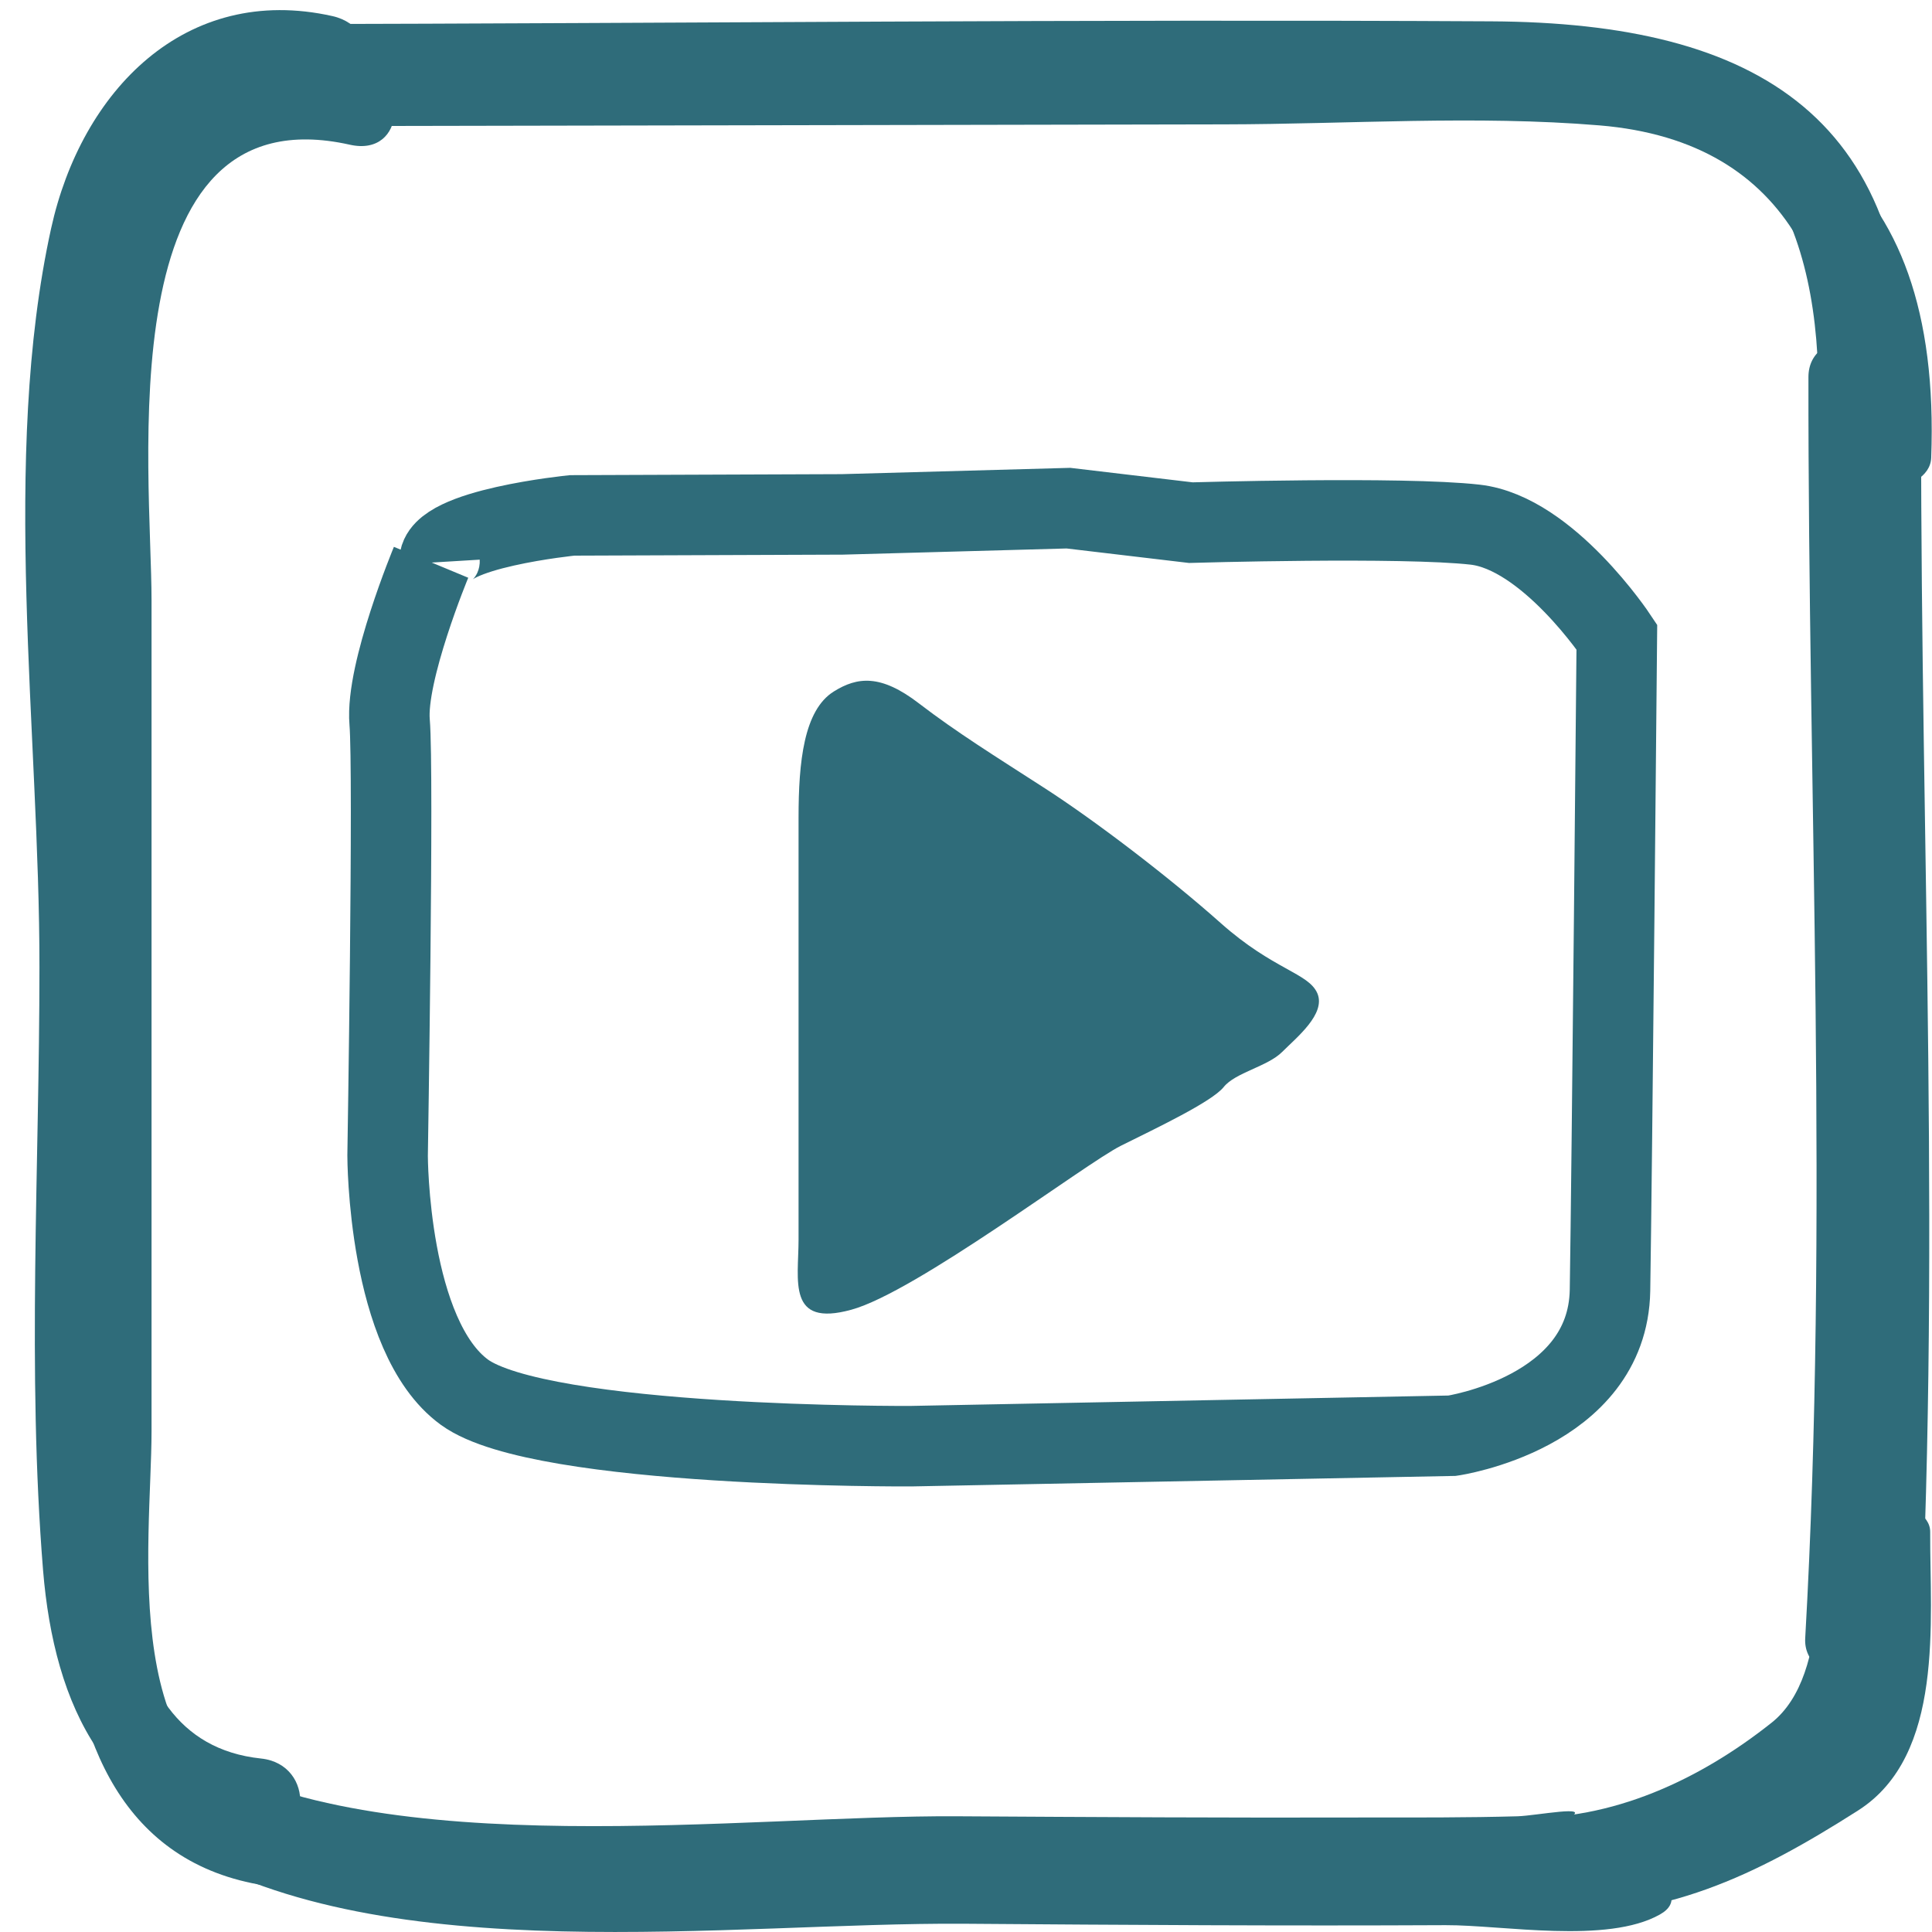 <?xml version="1.0" encoding="utf-8"?>
<!-- Generator: Adobe Illustrator 26.0.2, SVG Export Plug-In . SVG Version: 6.00 Build 0)  -->
<svg version="1.1" xmlns="http://www.w3.org/2000/svg" xmlns:xlink="http://www.w3.org/1999/xlink" x="0px" y="0px"
	 viewBox="0 0 96 96" style="enable-background:new 0 0 96 96;" xml:space="preserve">
<style type="text/css">
	.st0{fill:#FFFFFF;}
	.st1{fill:#2F6C7A;}
	.st2{clip-path:url(#SVGID_00000077326053760012760170000003827381307256228002_);fill:#FFFFFF;}
	.st3{clip-path:url(#SVGID_00000060713145158316839910000011692833971168374156_);fill:#2F6C7A;}
	.st4{fill:none;stroke:#2F6C7A;stroke-width:4;stroke-miterlimit:10;}
	.st5{clip-path:url(#SVGID_00000130616326671929916840000003135241519282405266_);fill:#2F6C7A;}
	.st6{clip-path:url(#SVGID_00000134247752342055105200000012478654925183500718_);fill:#2F6C7A;}
	.st7{clip-path:url(#SVGID_00000121247326813952489060000011754377756700593296_);fill:#2F6C7A;}
	.st8{clip-path:url(#SVGID_00000150790754559694538480000013041653397992367746_);fill:#2F6C7A;}
	.st9{clip-path:url(#SVGID_00000028307589893142603440000007558879767382157210_);fill:#2F6C7A;}
	.st10{clip-path:url(#SVGID_00000074424823484516111360000016201825831214113191_);fill:#2F6C7A;}
</style>
<g id="Ebene_2">
</g>
<g id="Ebene_1">
</g>
<g id="Ebene_3">
	<g>
		<path class="st1" d="M17.71,3.18C10.39,1.54,5.23,6.91,3.73,13.73C1.22,25.14,3.15,38.82,3.15,50.45c0,9.92-0.62,20.06,0.18,29.96
			C3.87,87.09,6.49,93,13.85,93.78c2.86,0.3,3.05-3.73,0.31-4.02c-8.44-0.89-6.63-13.19-6.63-18.64c0-6.69,0-13.38,0-20.08
			c0-7.07,0-14.13,0-21.2c0-6.4-2.23-25.35,9.85-22.65C20.21,7.83,20.36,3.77,17.71,3.18"/>
		<path class="st1" d="M13.85,6.27c15.66-0.03,31.33-0.06,46.99-0.09c6.16-0.01,12.49-0.46,18.63,0.05
			c9.77,0.81,12.38,8.31,12.06,16.97c-0.07,1.75,4.36,1.44,4.43-0.45C96.5,8.2,88.52,3.51,75.27,3.44
			c-20.17-0.11-40.34,0.1-60.51,0.14C12.52,3.58,10.87,6.28,13.85,6.27"/>
		<path class="st1" d="M91.05,21.12c-0.02,20.8,1.02,41.89-0.16,62.65c-0.14,2.41,4.27,2.72,4.41,0.13
			c1.18-20.76,0.14-41.86,0.16-62.65C95.47,18.83,91.05,18.52,91.05,21.12"/>
		<path class="st1" d="M91.48,75.68c-0.02,3.33,0.79,9.88-2.26,12.3c-3.56,2.83-7.94,4.88-12.57,4.72
			c-2.66-0.09-2.97,2.36-0.24,2.46c6.31,0.22,10.79-1.93,15.92-5.2c4.31-2.75,3.56-9.43,3.58-13.83
			C95.93,74.37,91.49,74.03,91.48,75.68"/>
		<path class="st1" d="M8.94,91.81c10.25,6.13,27.38,3.7,38.98,3.78c7.97,0.06,15.94,0.11,23.91,0.07
			c2.84-0.01,8.02,0.95,10.65-0.53c2.02-1.13-1.77-3.3-3.31-2.43c1.18-0.66-1.63-0.1-2.57-0.07c-2.51,0.07-5.02,0.06-7.53,0.07
			c-6.76,0.02-13.53-0.02-20.3-0.06c-10.52-0.07-28.68,2.4-37.94-3.13C8.79,88.27,6.43,90.31,8.94,91.81"/>
		<path class="st1" d="M16.52,0.8C9.2-0.84,4.04,4.53,2.54,11.35C0.03,22.76,1.97,36.44,1.96,48.07c0,9.92-0.62,20.06,0.18,29.96
			C2.69,84.71,5.3,90.62,12.66,91.4c2.86,0.3,3.05-3.73,0.31-4.02c-8.44-0.89-6.63-13.19-6.63-18.64c0-6.69,0-13.38,0-20.07
			c0-7.07,0-14.13,0-21.2c0-6.4-2.23-25.35,9.85-22.65C19.02,5.45,19.17,1.39,16.52,0.8"/>
		<path class="st1" d="M12.66,3.89C28.32,3.86,43.98,3.83,59.64,3.8c6.16-0.01,12.49-0.46,18.63,0.05
			c9.77,0.81,12.38,8.31,12.06,16.97c-0.06,1.75,4.37,1.44,4.44-0.45C95.31,5.82,87.33,1.13,74.09,1.06
			c-20.17-0.11-40.34,0.1-60.51,0.14C11.33,1.2,9.68,3.9,12.66,3.89"/>
		<path class="st1" d="M89.86,18.74c-0.02,20.8,1.02,41.89-0.16,62.66c-0.14,2.4,4.27,2.72,4.41,0.13
			c1.18-20.76,0.14-41.86,0.17-62.66C94.28,16.46,89.86,16.14,89.86,18.74"/>
		<path class="st1" d="M90.29,73.3c-0.02,3.33,0.79,9.88-2.26,12.3c-3.56,2.83-7.94,4.88-12.57,4.72c-2.66-0.09-2.97,2.36-0.24,2.46
			c6.31,0.22,10.79-1.93,15.92-5.2c4.31-2.75,3.56-9.43,3.58-13.84C94.74,71.99,90.3,71.65,90.29,73.3"/>
		<path class="st1" d="M7.75,89.43c10.25,6.13,27.38,3.7,38.98,3.78c7.97,0.06,15.94,0.11,23.91,0.07
			c2.84-0.01,8.02,0.95,10.65-0.53c2.02-1.13-1.77-3.3-3.31-2.43c1.18-0.66-1.64-0.1-2.57-0.07c-2.51,0.07-5.02,0.06-7.53,0.06
			c-6.76,0.02-13.53-0.02-20.29-0.06c-10.52-0.07-28.69,2.4-37.94-3.13C7.6,85.89,5.24,87.93,7.75,89.43"/>
		<path class="st4" d="M21.42,27.94c0,0-2.27,5.46-2.06,7.94c0.21,2.47-0.1,21.55-0.1,21.55s0,8.97,3.82,11.75
			c3.82,2.78,22.17,2.68,22.17,2.68l26.91-0.52c0,0,7.73-1.13,7.84-7.22c0.1-6.08,0.34-32.47,0.34-32.47s-3.43-5.17-7.04-5.58
			c-3.61-0.41-14.13-0.1-14.13-0.1l-6.08-0.72l-11.24,0.31l-13.42,0.05c0,0-6.69,0.67-6.59,2.32"/>
	</g>
	<g>
		<defs>
			<rect id="SVGID_00000069366435230523033780000002110925334966499968_" x="39.65" y="33.82" width="25.89" height="31.45"/>
		</defs>
		<clipPath id="SVGID_00000026851200695116647720000016561869966696585108_">
			<use xlink:href="#SVGID_00000069366435230523033780000002110925334966499968_"  style="overflow:visible;"/>
		</clipPath>
		<path style="clip-path:url(#SVGID_00000026851200695116647720000016561869966696585108_);fill:#2F6C7A;" d="M41.43,34.36
			c-1.49,0.93-1.75,3.5-1.75,6.26v12.52v8.45c0,2.04-0.58,4.37,2.62,3.49c3.2-0.87,11.65-7.28,13.4-8.15
			c1.75-0.87,4.51-2.18,5.1-2.91c0.58-0.73,2.18-1.02,2.91-1.75c0.73-0.73,2.18-1.89,1.75-2.91c-0.44-1.02-2.18-1.16-4.8-3.49
			c-2.62-2.33-6.26-5.1-8.74-6.7c-2.48-1.6-4.37-2.77-6.26-4.22C43.76,33.49,42.6,33.63,41.43,34.36"/>
	</g>
</g>
</svg>
